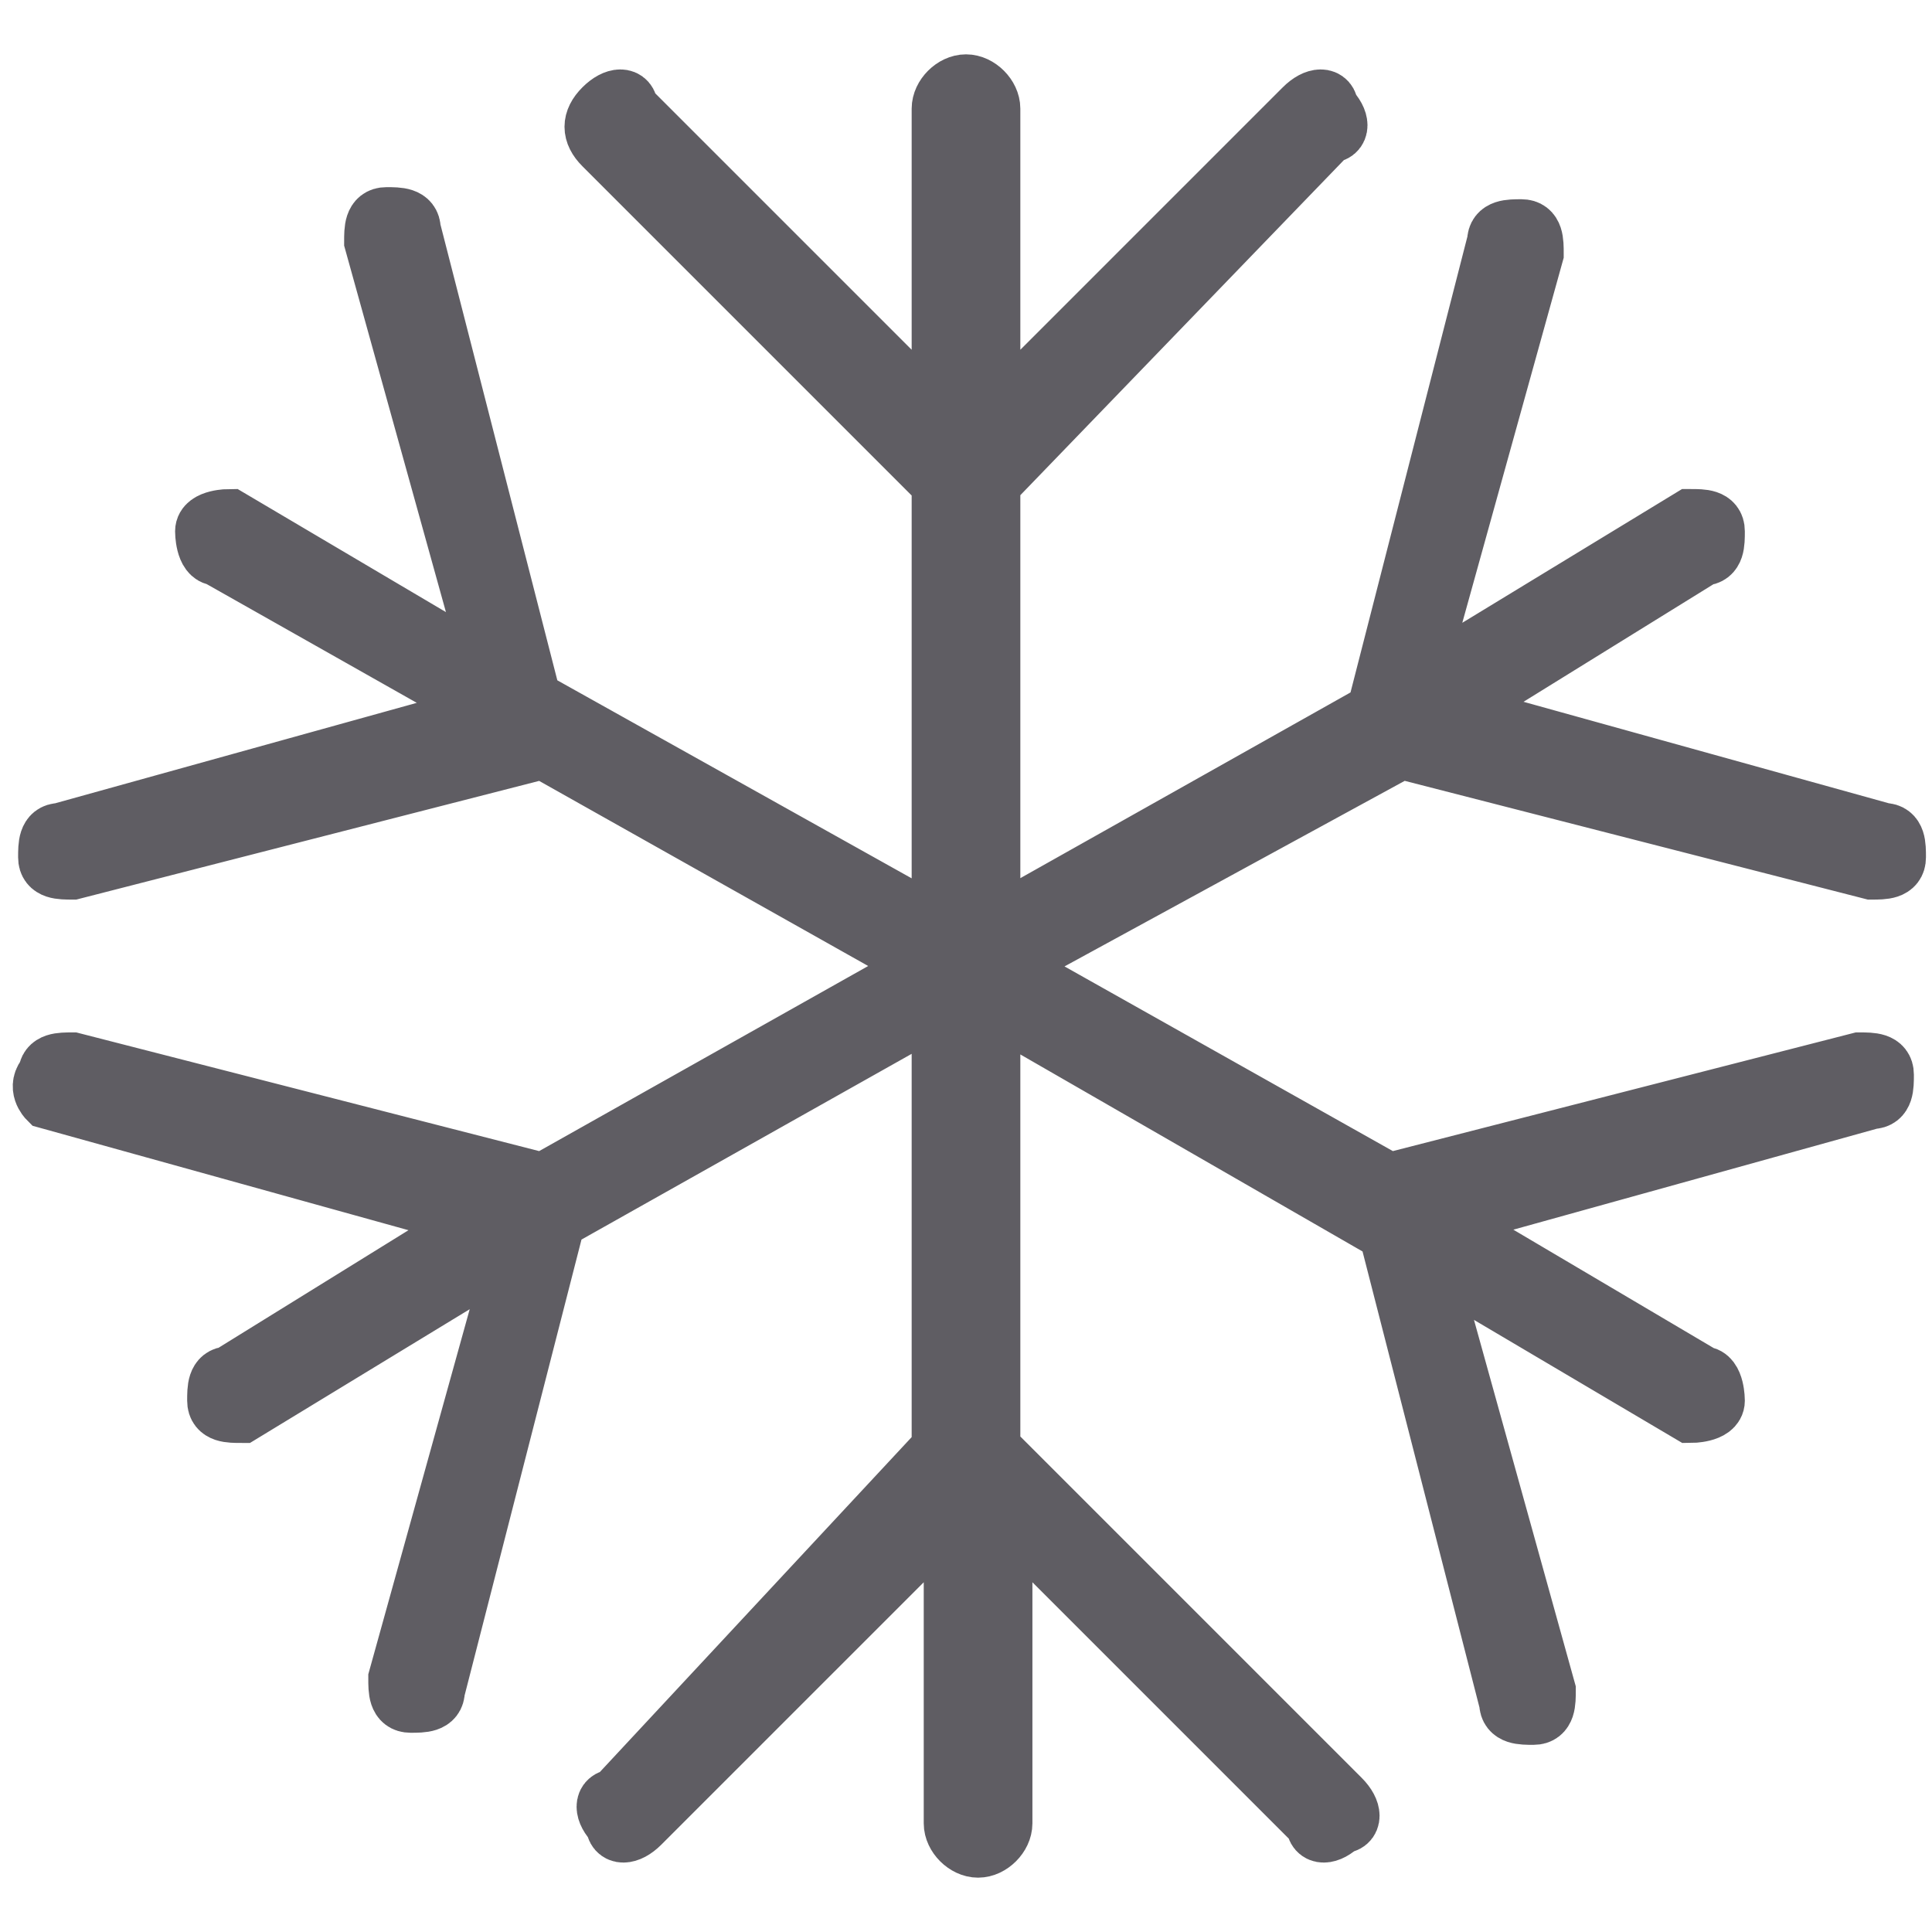 <?xml version="1.0" encoding="utf-8"?>
<!-- Generator: Adobe Illustrator 22.0.1, SVG Export Plug-In . SVG Version: 6.00 Build 0)  -->
<svg version="1.1" id="Livello_1" xmlns="http://www.w3.org/2000/svg" xmlns:xlink="http://www.w3.org/1999/xlink" x="0px" y="0px"
	 viewBox="0 0 16 16" style="enable-background:new 0 0 16 16;" xml:space="preserve">
<style type="text/css">
	.st0{fill:none;stroke:#5F5D63;stroke-width:0.5;stroke-miterlimit:10;}
</style>
<path class="st0" d="M7.8,7.7V4L5,1.2C4.9,1.1,4.9,1,5,0.9s0.2-0.1,0.2,0l2.6,2.6V0.9c0-0.1,0.1-0.2,0.2-0.2s0.2,0.1,0.2,0.2v2.6
	l2.6-2.6c0.1-0.1,0.2-0.1,0.2,0c0.1,0.1,0.1,0.2,0,0.2L8.2,4v3.7l3.2-1.8l1-3.9c0-0.1,0.1-0.1,0.2-0.1c0.1,0,0.1,0.1,0.1,0.2l-1,3.6
	L14,4.3c0.1,0,0.2,0,0.2,0.1s0,0.2-0.1,0.2L12,5.9l3.6,1c0.1,0,0.1,0.1,0.1,0.2s-0.1,0.1-0.2,0.1l-3.9-1L8.3,8l3.2,1.8l3.9-1
	c0.1,0,0.2,0,0.2,0.1s0,0.2-0.1,0.2l-3.6,1l2.2,1.3c0.1,0,0.1,0.2,0.1,0.2c0,0.1-0.2,0.1-0.2,0.1l-2.2-1.3l1,3.6
	c0,0.1,0,0.2-0.1,0.2s-0.2,0-0.2-0.1l-1-3.9L8.2,8.3V12l2.9,2.9c0.1,0.1,0.1,0.2,0,0.2c-0.1,0.1-0.2,0.1-0.2,0l-2.6-2.6v2.6
	c0,0.1-0.1,0.2-0.2,0.2c-0.1,0-0.2-0.1-0.2-0.2v-2.6l-2.6,2.6c-0.1,0.1-0.2,0.1-0.2,0C5,15,5,14.9,5.1,14.9L7.8,12V8.3l-3.2,1.8
	l-1,3.9c0,0.1-0.1,0.1-0.2,0.1c-0.1,0-0.1-0.1-0.1-0.2l1-3.6L2,11.7c-0.1,0-0.2,0-0.2-0.1s0-0.2,0.1-0.2L4,10.1l-3.6-1
	c0,0-0.1-0.1,0-0.2c0-0.1,0.1-0.1,0.2-0.1l3.9,1L7.7,8L4.5,6.2l-3.9,1c-0.1,0-0.2,0-0.2-0.1s0-0.2,0.1-0.2l3.6-1L1.8,4.6
	c-0.1,0-0.1-0.2-0.1-0.2c0-0.1,0.2-0.1,0.2-0.1l2.2,1.3L3.1,2c0-0.1,0-0.2,0.1-0.2s0.2,0,0.2,0.1l1,3.9L7.8,7.7z"/>
</svg>
